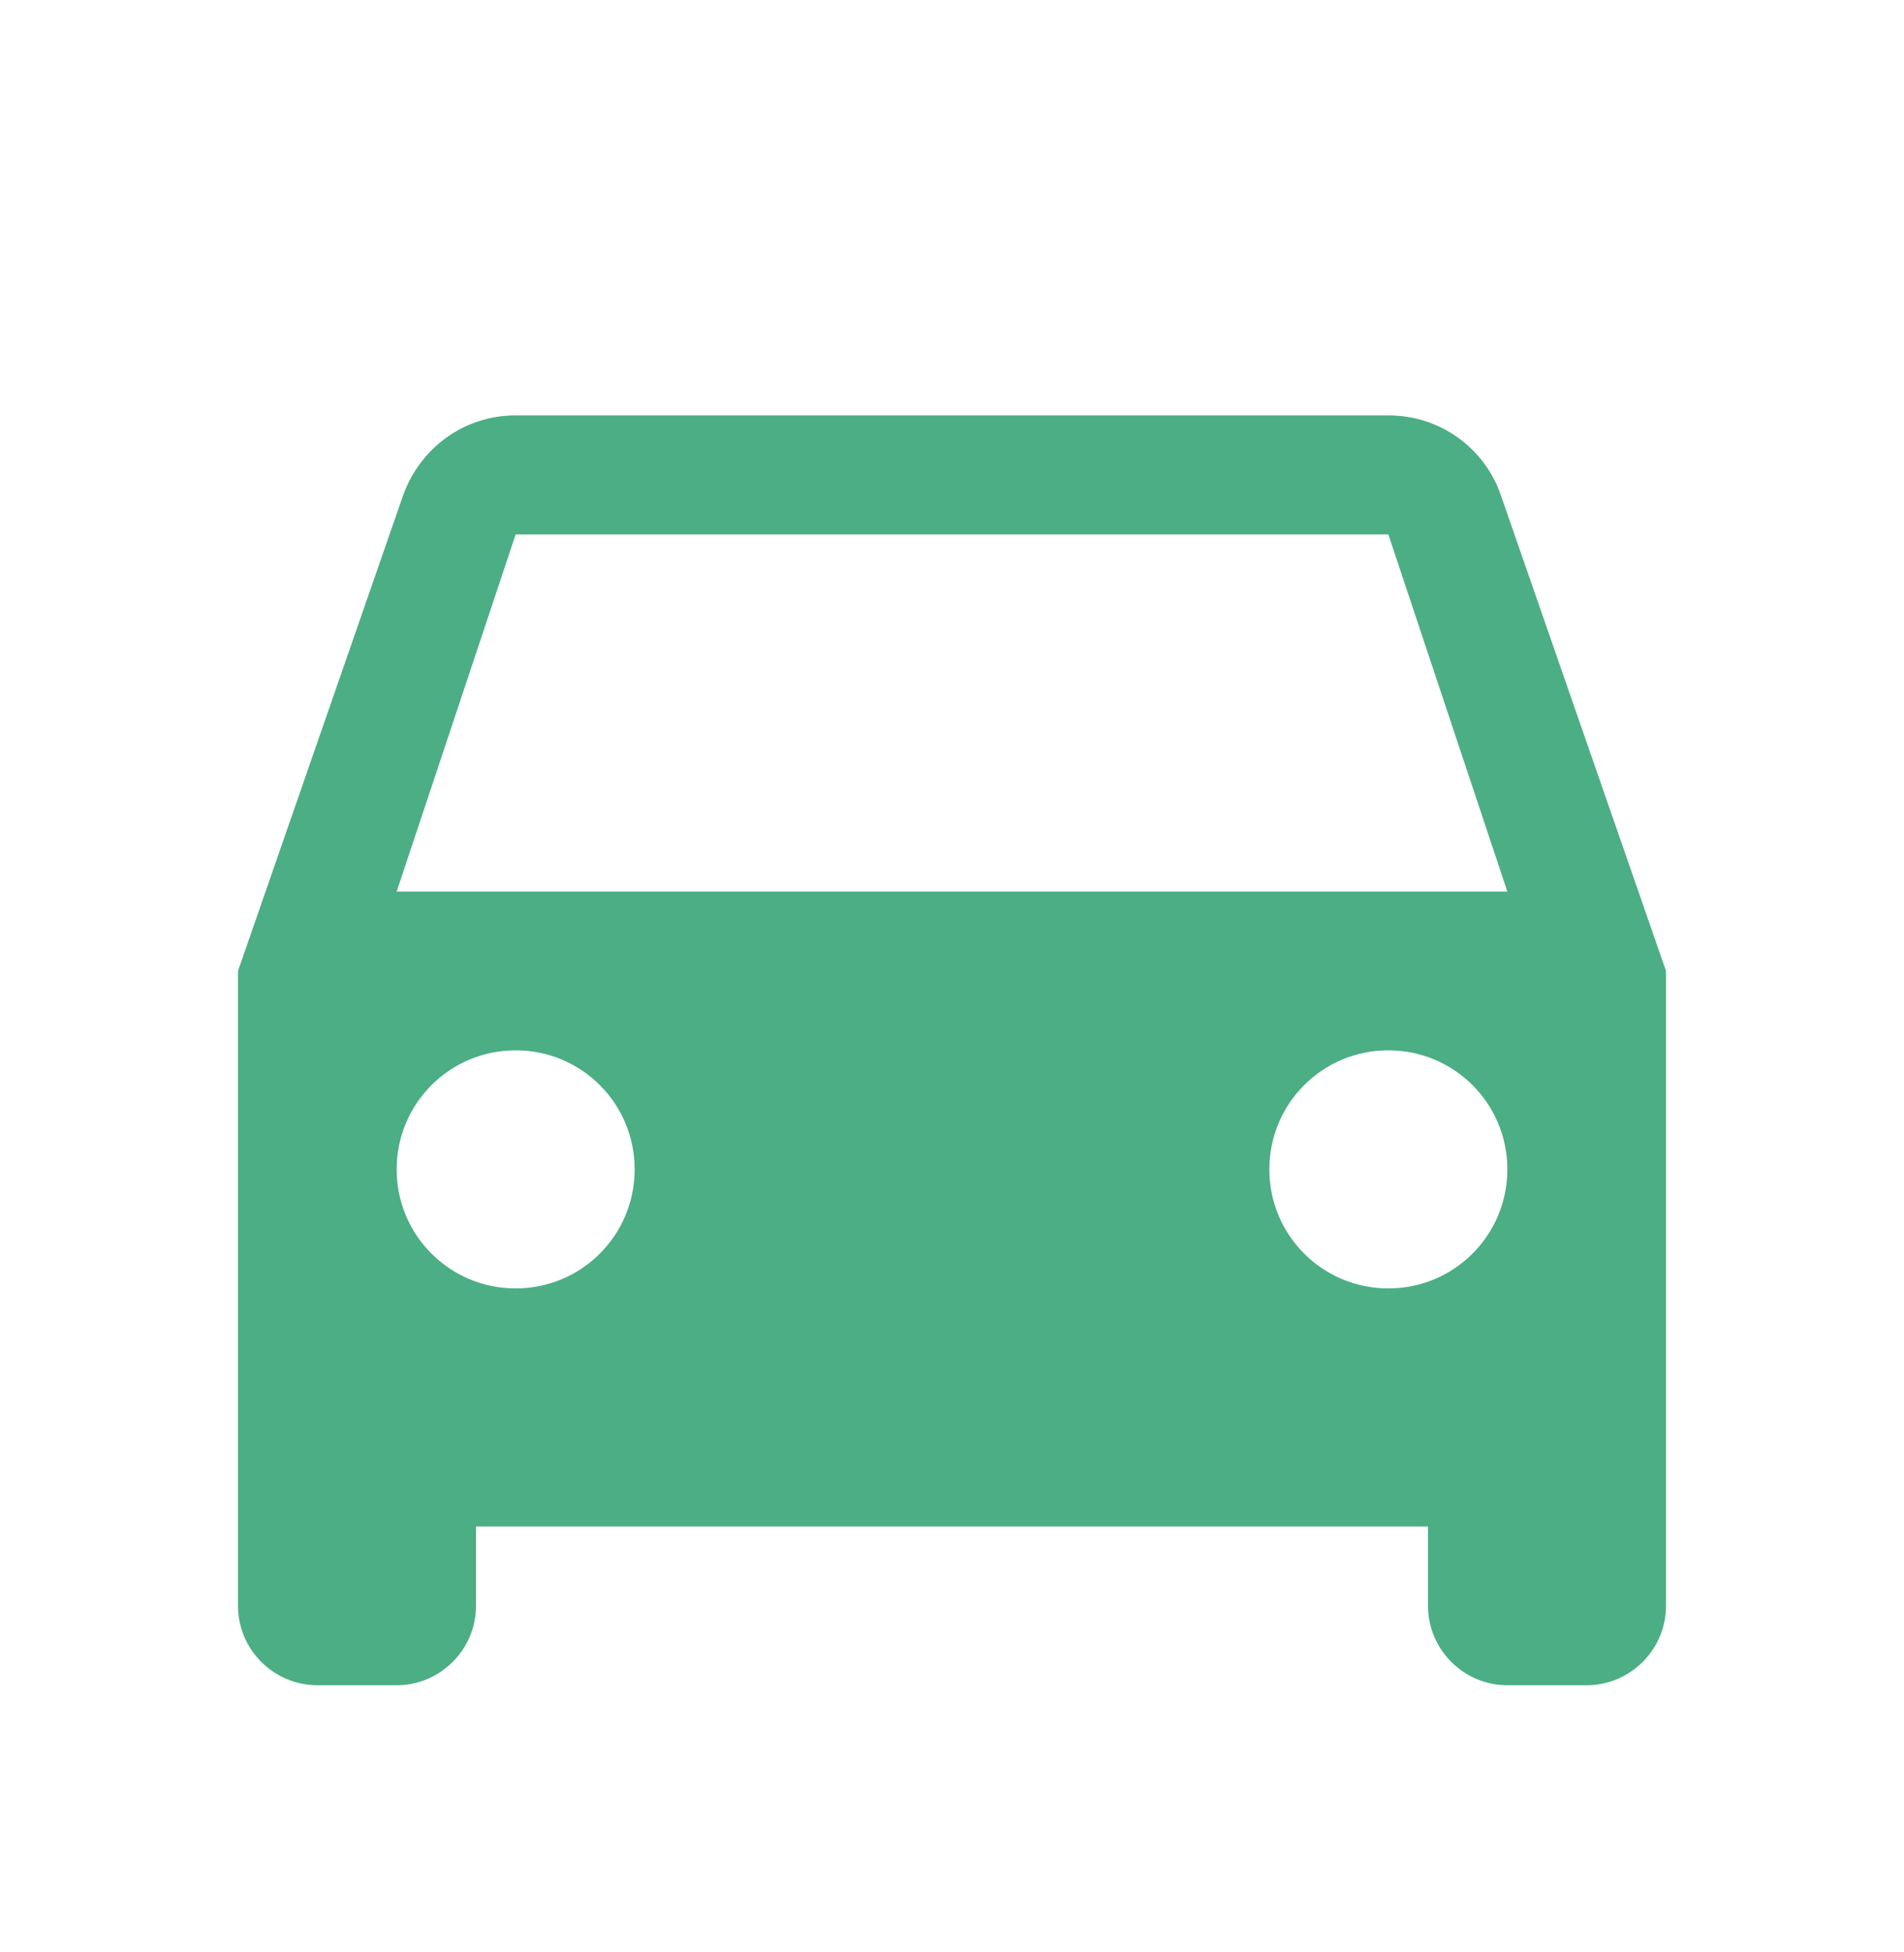 <svg xmlns="http://www.w3.org/2000/svg" fill="none" viewBox="0 0 40 41" height="41" width="40">
<g clip-path="url(#clip0_6003_1030)">
<path fill="#4CAE84" d="M31.533 10.407C31.2 9.423 30.267 8.723 29.167 8.723H10.833C9.733 8.723 8.817 9.423 8.467 10.407L5 20.39V33.723C5 34.64 5.75 35.39 6.667 35.39H8.333C9.25 35.39 10 34.64 10 33.723V32.057H30V33.723C30 34.64 30.75 35.39 31.667 35.39H33.333C34.25 35.39 35 34.64 35 33.723V20.39L31.533 10.407ZM10.833 27.057C9.45 27.057 8.333 25.94 8.333 24.557C8.333 23.173 9.45 22.057 10.833 22.057C12.217 22.057 13.333 23.173 13.333 24.557C13.333 25.94 12.217 27.057 10.833 27.057ZM29.167 27.057C27.783 27.057 26.667 25.94 26.667 24.557C26.667 23.173 27.783 22.057 29.167 22.057C30.55 22.057 31.667 23.173 31.667 24.557C31.667 25.94 30.55 27.057 29.167 27.057ZM8.333 18.723L10.833 11.223H29.167L31.667 18.723H8.333Z"></path>
</g>
<defs>
<clipPath id="clip0_6003_1030">
<rect transform="translate(0 0.39)" fill="white" height="40" width="40"></rect>
</clipPath>
</defs>
</svg>
